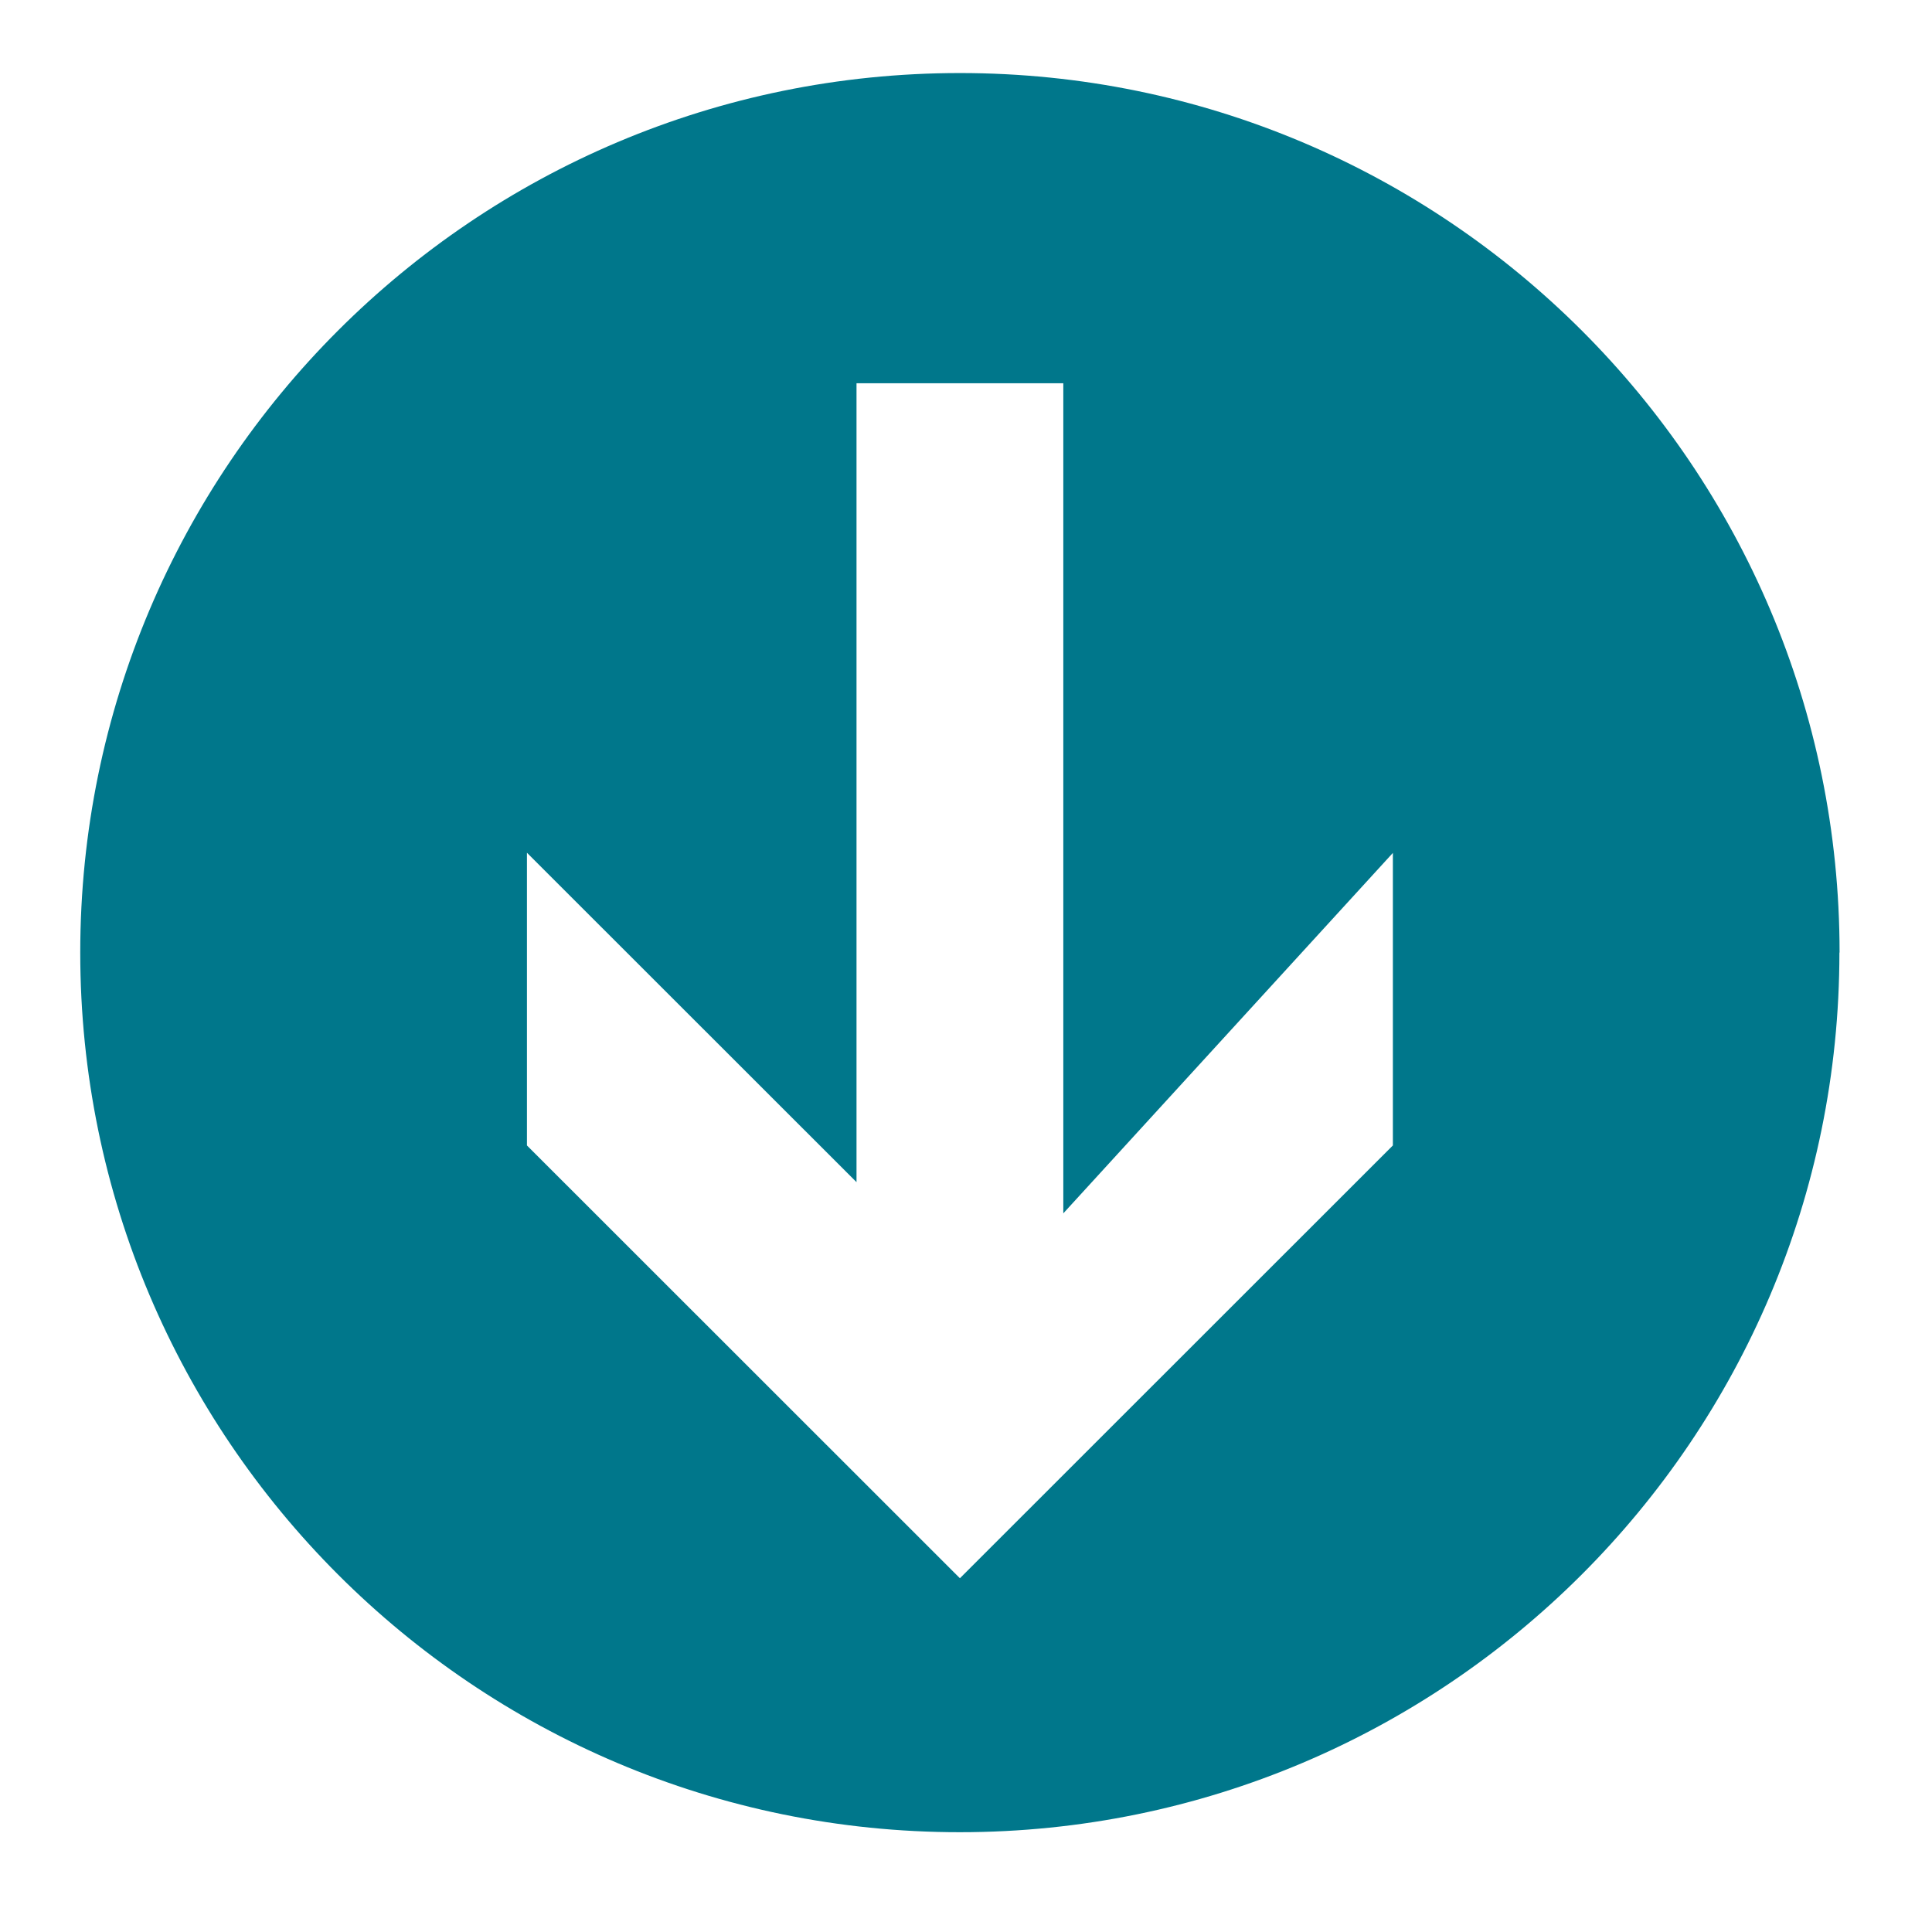 <?xml version="1.0" encoding="UTF-8"?><svg id="Layer_1" xmlns="http://www.w3.org/2000/svg" viewBox="0 0 112.67 112.67"><defs><style>.cls-1{fill:#00778b;}</style></defs><path class="cls-1" d="M107.28,55.55c0-28.31-22.96-51.29-51.3-51.29S4.68,27.24,4.68,55.55s22.97,51.3,51.29,51.3,51.3-22.96,51.3-51.3ZM30.73,66.79v-17.06l19.22,19.21V22.35h12.06v48.41l19.22-21.02v17.06l-25.25,25.24-25.25-25.24Z"/></svg>